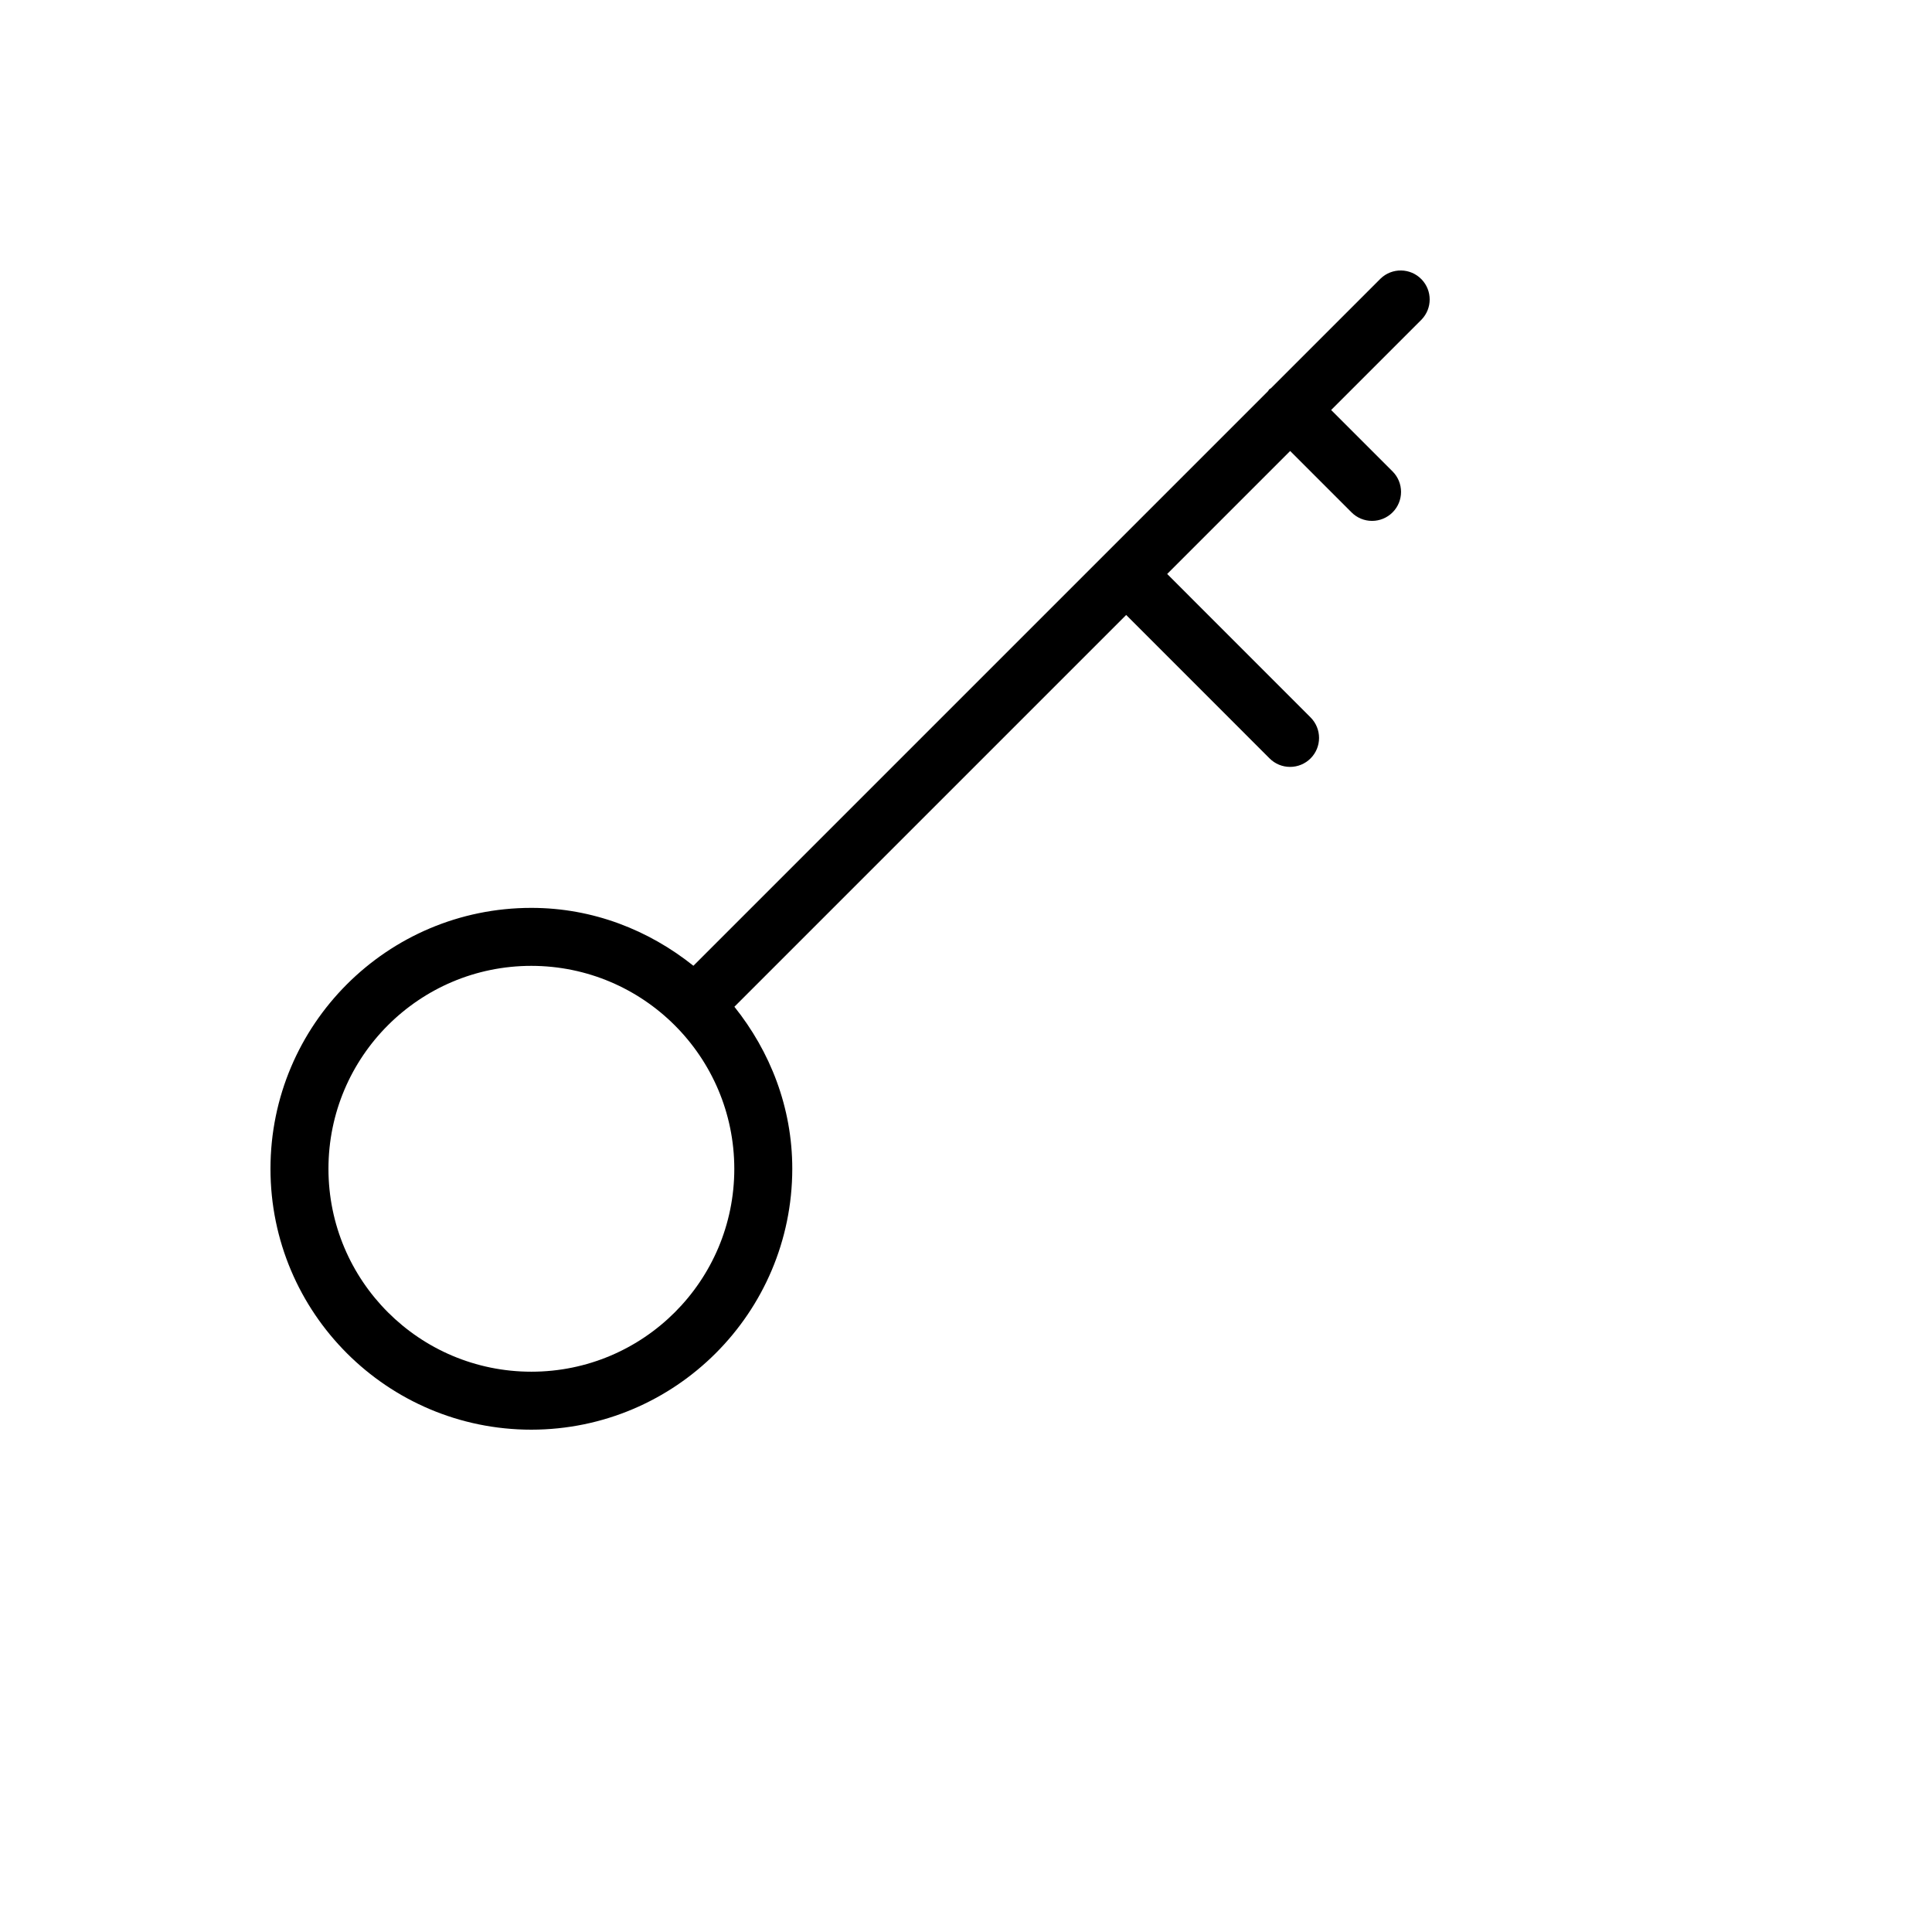 <svg xmlns="http://www.w3.org/2000/svg" version="1.1" xmlns:xlink="http://www.w3.org/1999/xlink" width="100%" height="100%" id="svgWorkerArea" viewBox="-25 -25 625 625" xmlns:idraw="https://idraw.muisca.co" style="background: white;"><defs id="defsdoc"><pattern id="patternBool" x="0" y="0" width="10" height="10" patternUnits="userSpaceOnUse" patternTransform="rotate(35)"><circle cx="5" cy="5" r="4" style="stroke: none;fill: #ff000070;"></circle></pattern></defs><g id="fileImp-996656157" class="cosito"><path id="pathImp-816544288" class="grouped" d="M434.868 65.363C431.269 61.637 425.332 61.535 421.608 65.132 421.608 65.133 386.155 100.583 386.155 100.583 385.975 100.74 385.745 100.804 385.574 100.978 385.42 101.136 385.37 101.344 385.229 101.511 385.229 101.511 199.316 287.424 199.316 287.424 184.88 275.885 166.82 268.698 146.901 268.698 100.287 268.698 62.5 306.485 62.5 353.099 62.5 399.713 100.287 437.5 146.901 437.5 193.492 437.449 231.251 399.69 231.302 353.099 231.302 333.18 224.115 315.119 212.576 300.684 212.576 300.684 339.32 173.94 339.32 173.94 339.32 173.94 385.707 220.344 385.707 220.344 387.463 222.105 389.85 223.094 392.337 223.091 394.824 223.092 397.208 222.103 398.966 220.346 402.629 216.683 402.629 210.747 398.967 207.083 398.967 207.082 352.581 160.678 352.581 160.679 352.581 160.678 392.364 120.895 392.364 120.895 392.364 120.895 412.23 140.76 412.23 140.76 413.985 142.521 416.373 143.511 418.86 143.507 421.345 143.507 423.729 142.519 425.488 140.762 429.149 137.1 429.151 131.162 425.49 127.499 425.49 127.499 405.624 107.635 405.624 107.635 405.624 107.635 434.868 78.393 434.868 78.392 438.377 74.758 438.377 68.996 434.868 65.363 434.868 65.363 434.868 65.363 434.868 65.363M146.901 418.744C110.646 418.744 81.256 389.354 81.256 353.099 81.256 316.844 110.646 287.454 146.901 287.454 183.137 287.497 212.503 316.863 212.546 353.099 212.546 389.354 183.156 418.744 146.901 418.744 146.901 418.744 146.901 418.744 146.901 418.744"></path></g></svg>